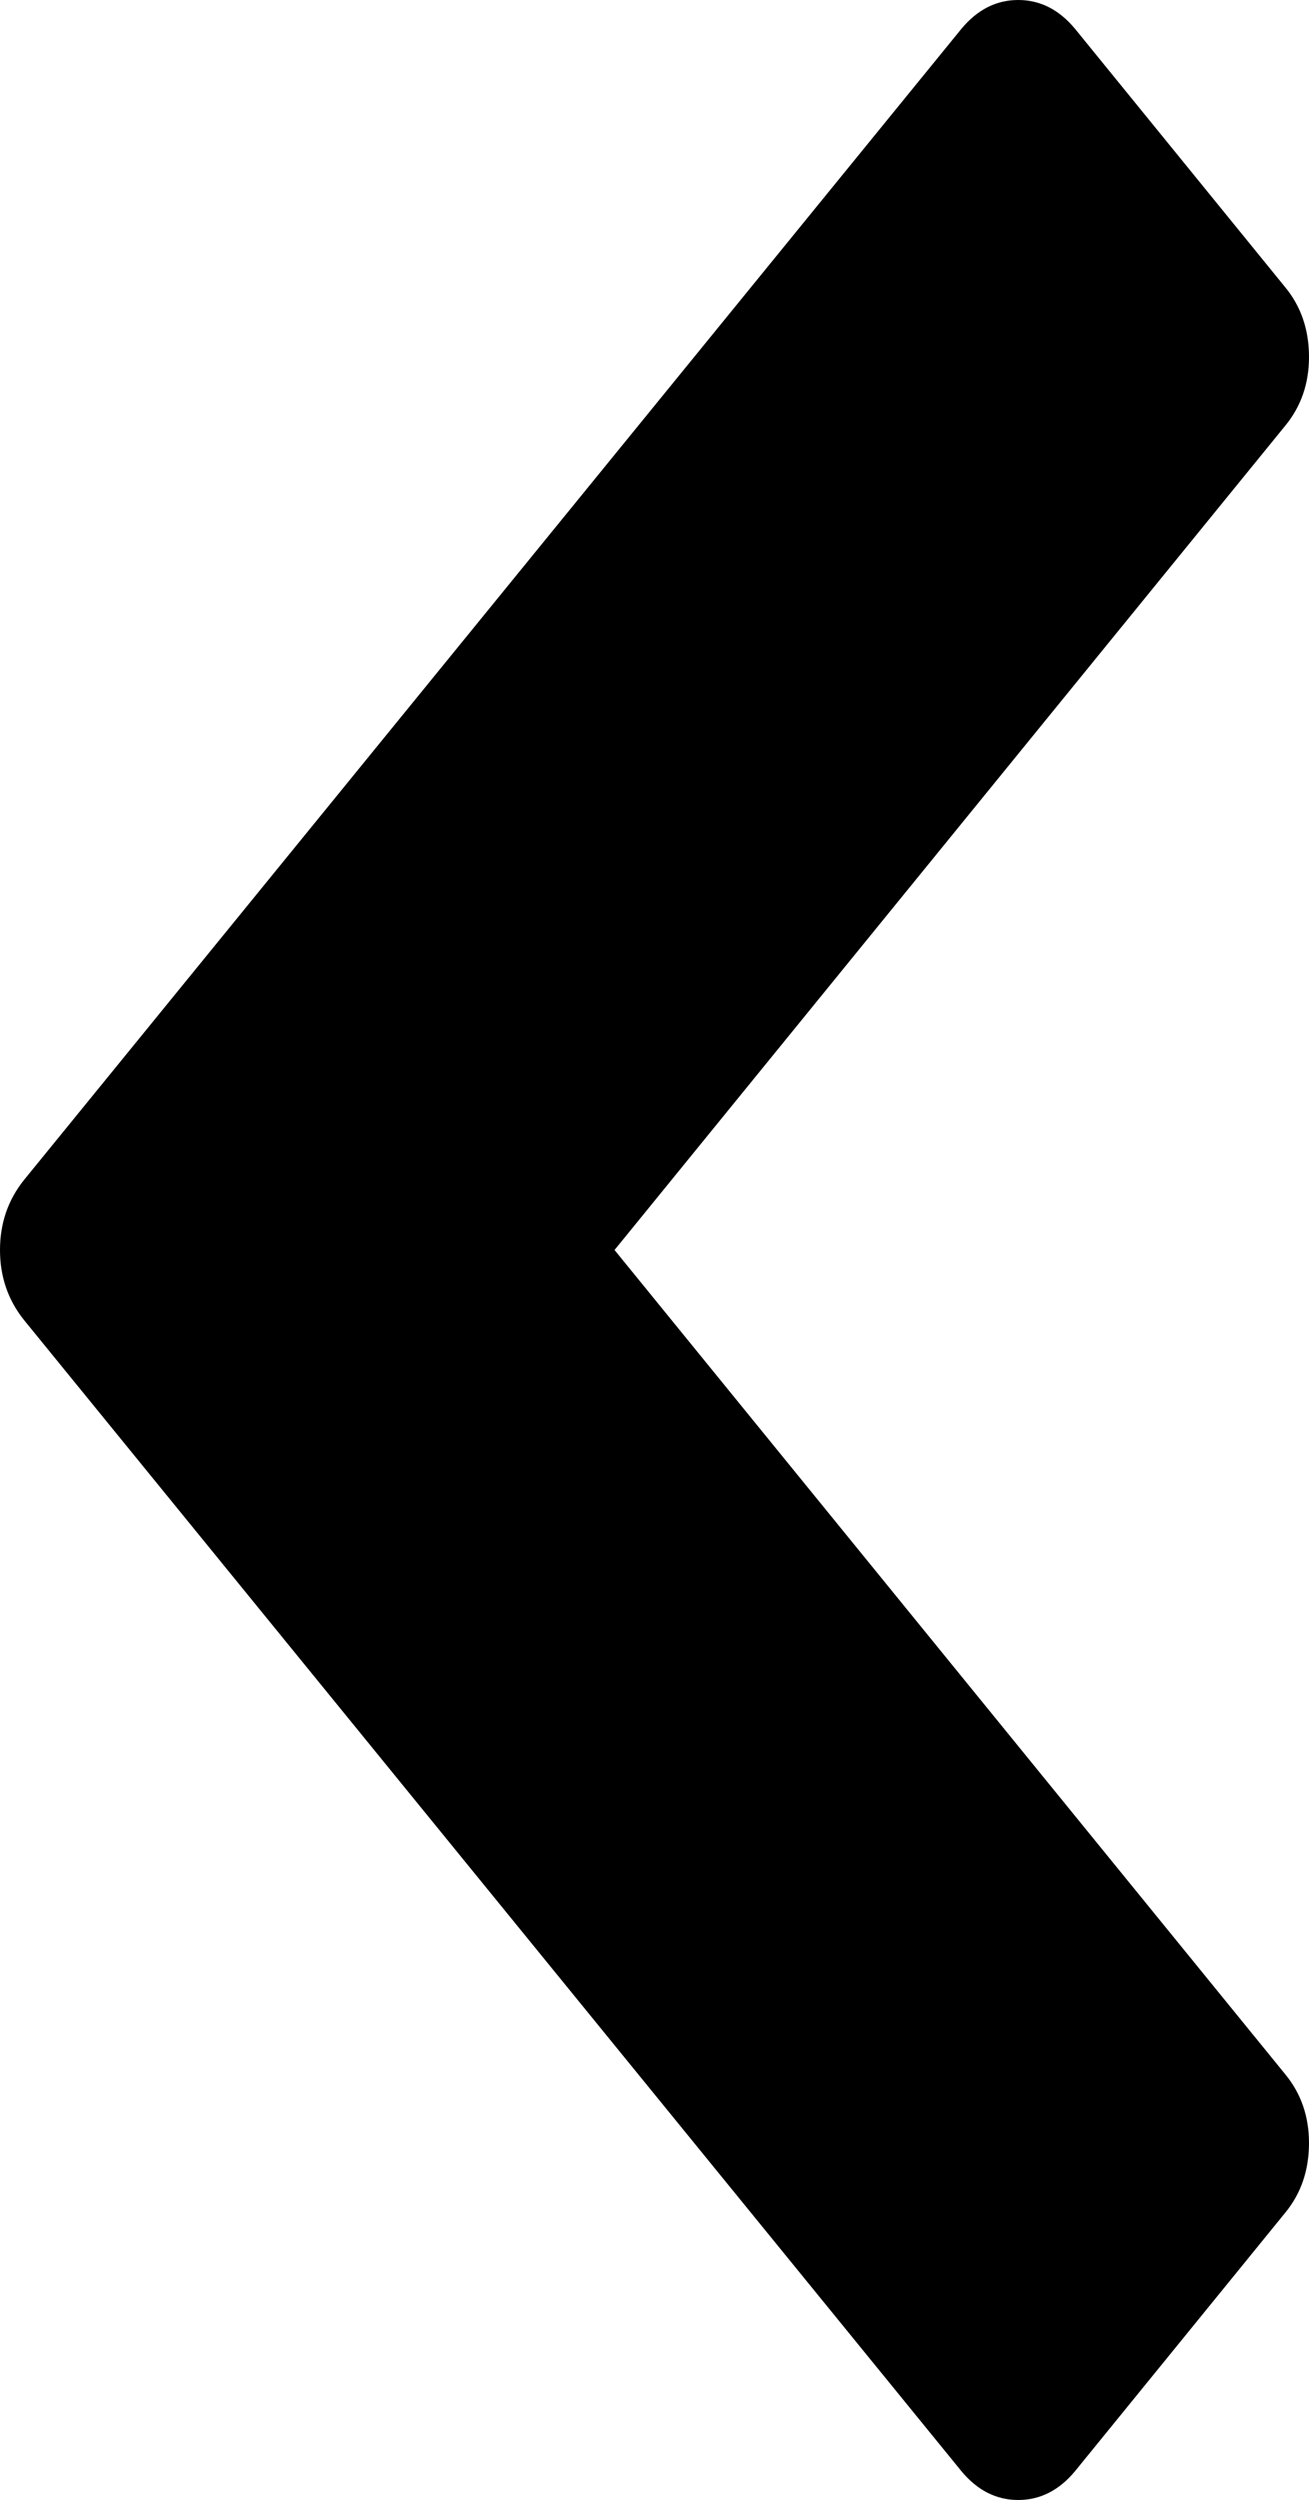 <svg height="250" viewBox="0 0 131 250" width="131" xmlns="http://www.w3.org/2000/svg"><path d="m0 125q0-4 2.4-7l93.8-115.1q2.4-2.9 5.7-2.9 3.3 0 5.7 2.9l21 25.8q2.4 2.9 2.4 7 0 4-2.4 6.9l-67.1 82.4 67.1 82.4q2.4 2.9 2.4 6.9 0 4.1-2.4 7l-21 25.8q-2.4 2.9-5.7 2.9-3.3 0-5.7-2.9l-93.8-115.1q-2.4-3-2.4-7z"/></svg>
